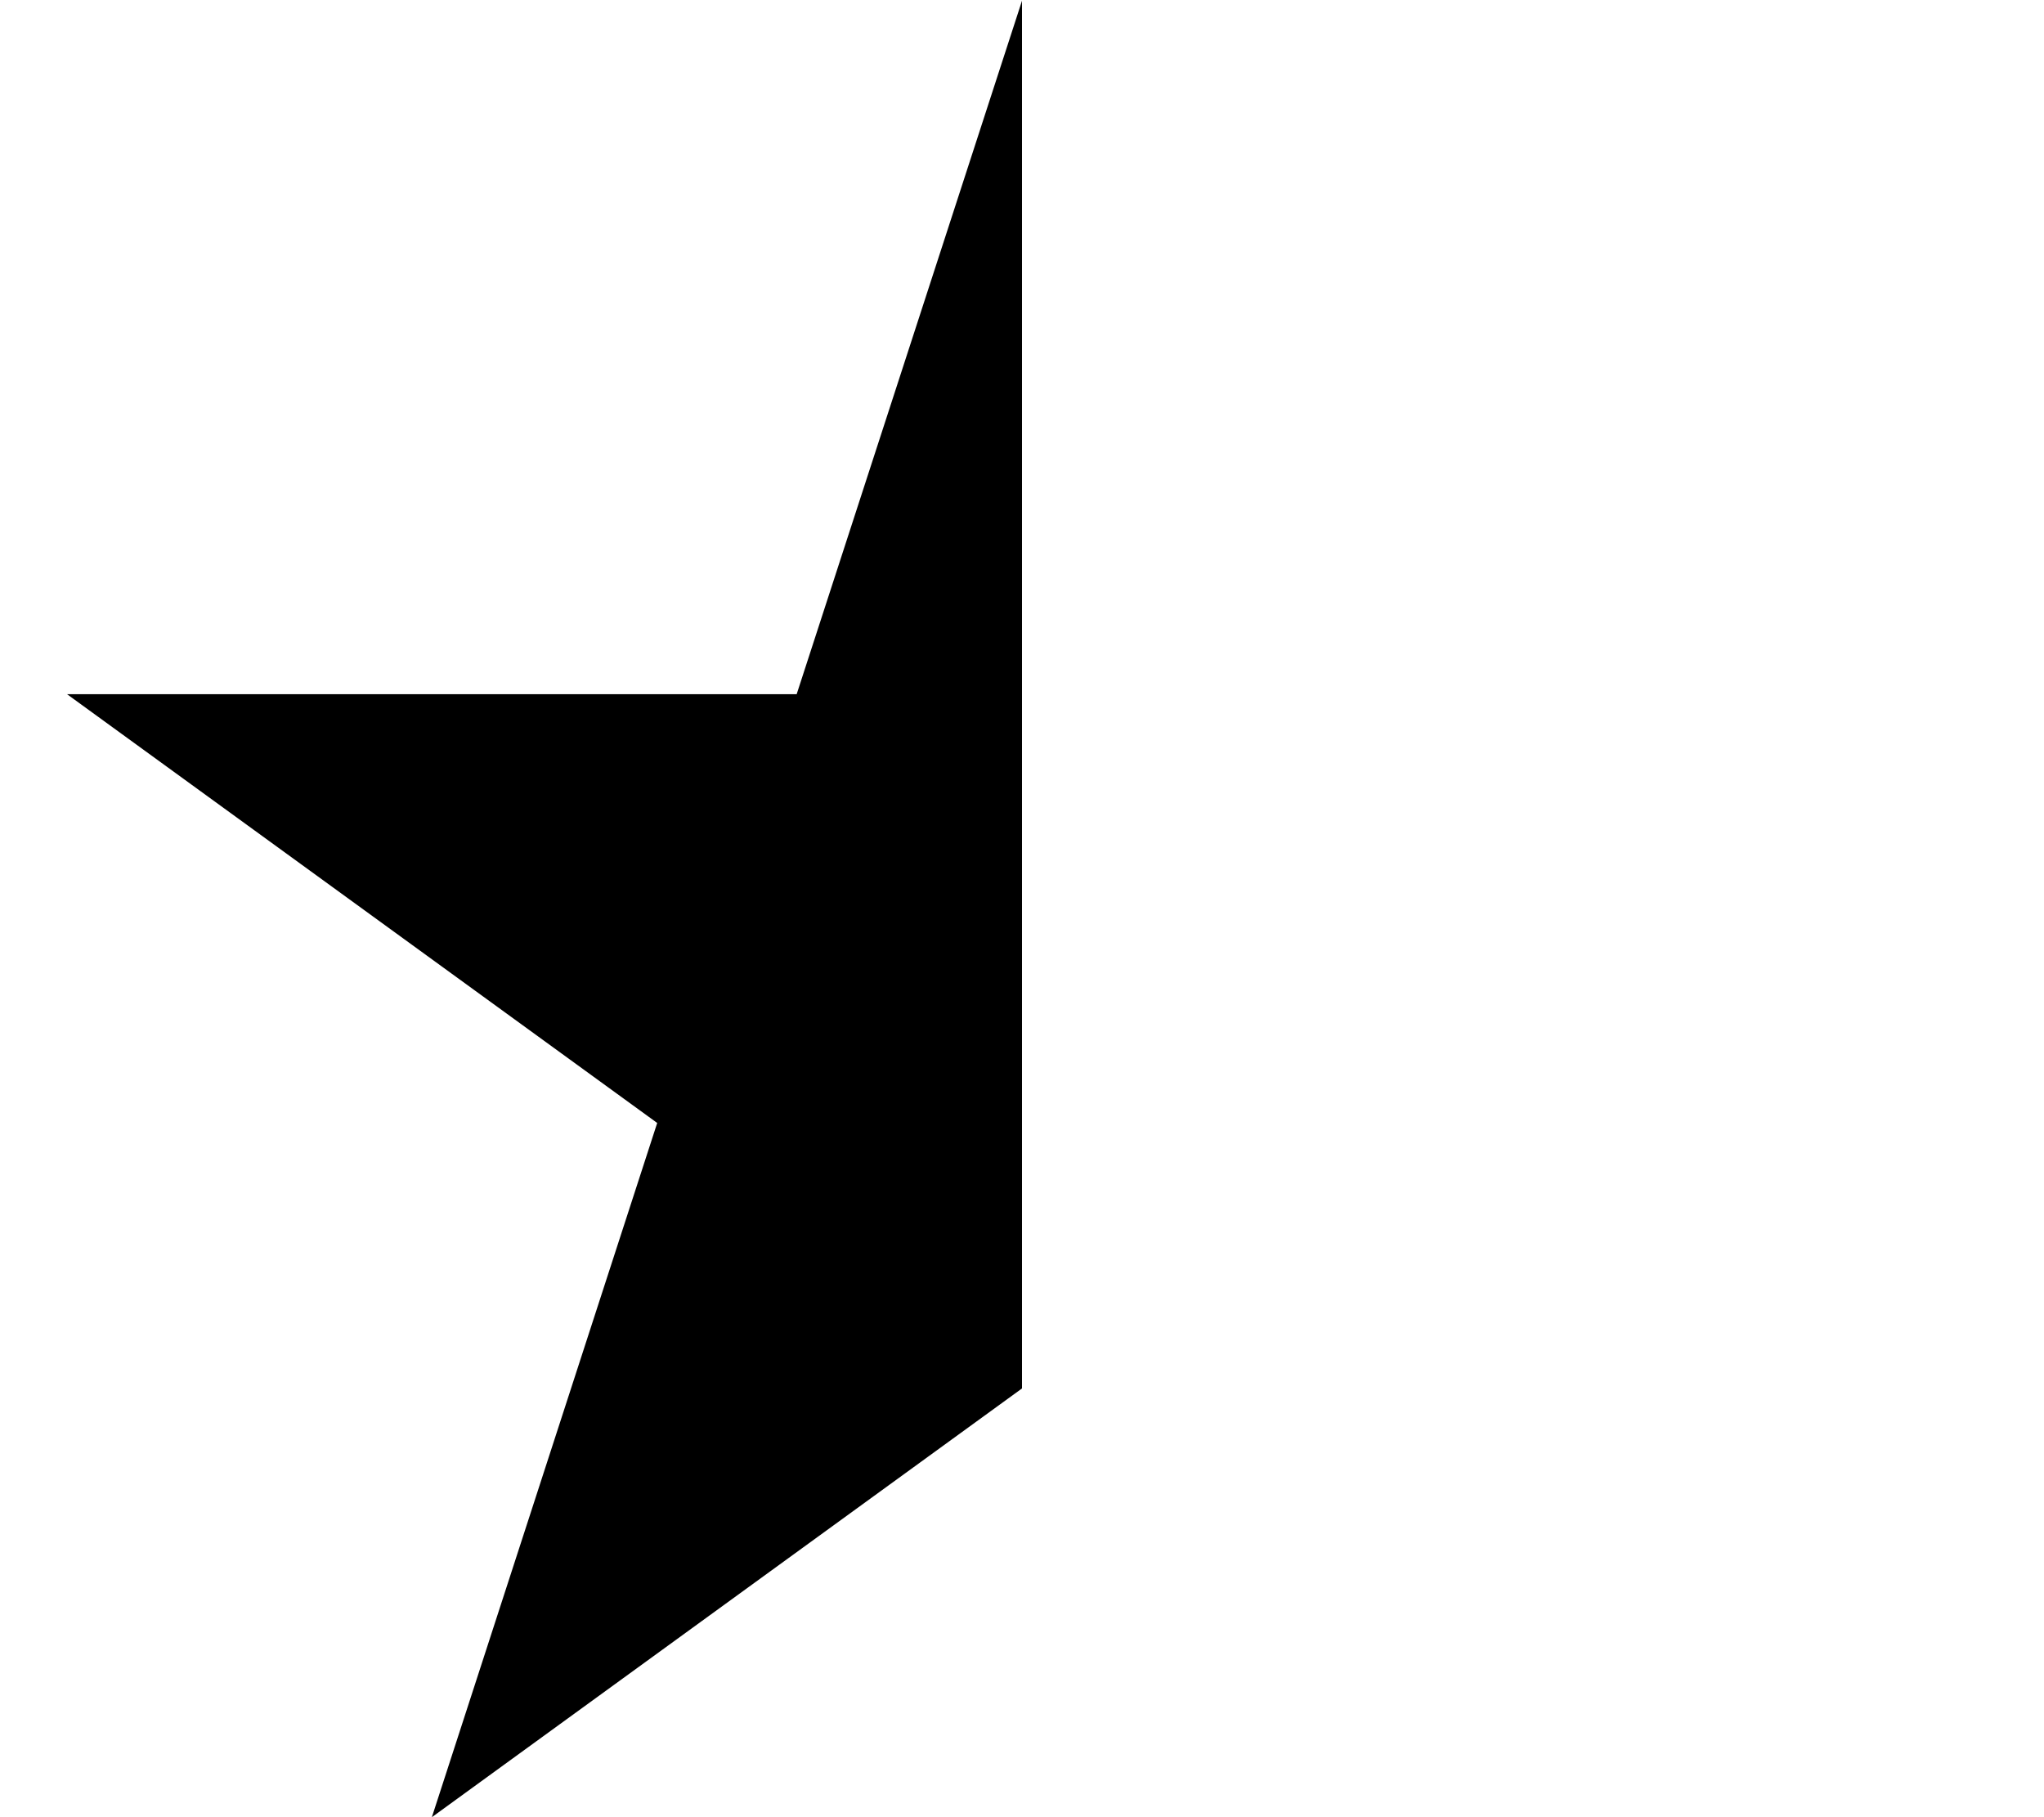 <svg xmlns="http://www.w3.org/2000/svg" viewBox="0 0 576 512"><!--! Font Awesome Pro 6.5.1 by @fontawesome - https://fontawesome.com License - https://fontawesome.com/license (Commercial License) Copyright 2023 Fonticons, Inc. --><path d="M288 391.2V.2L224.5 195.6H18.9L185.2 316.4 121.7 512 288 391.2z"/></svg>